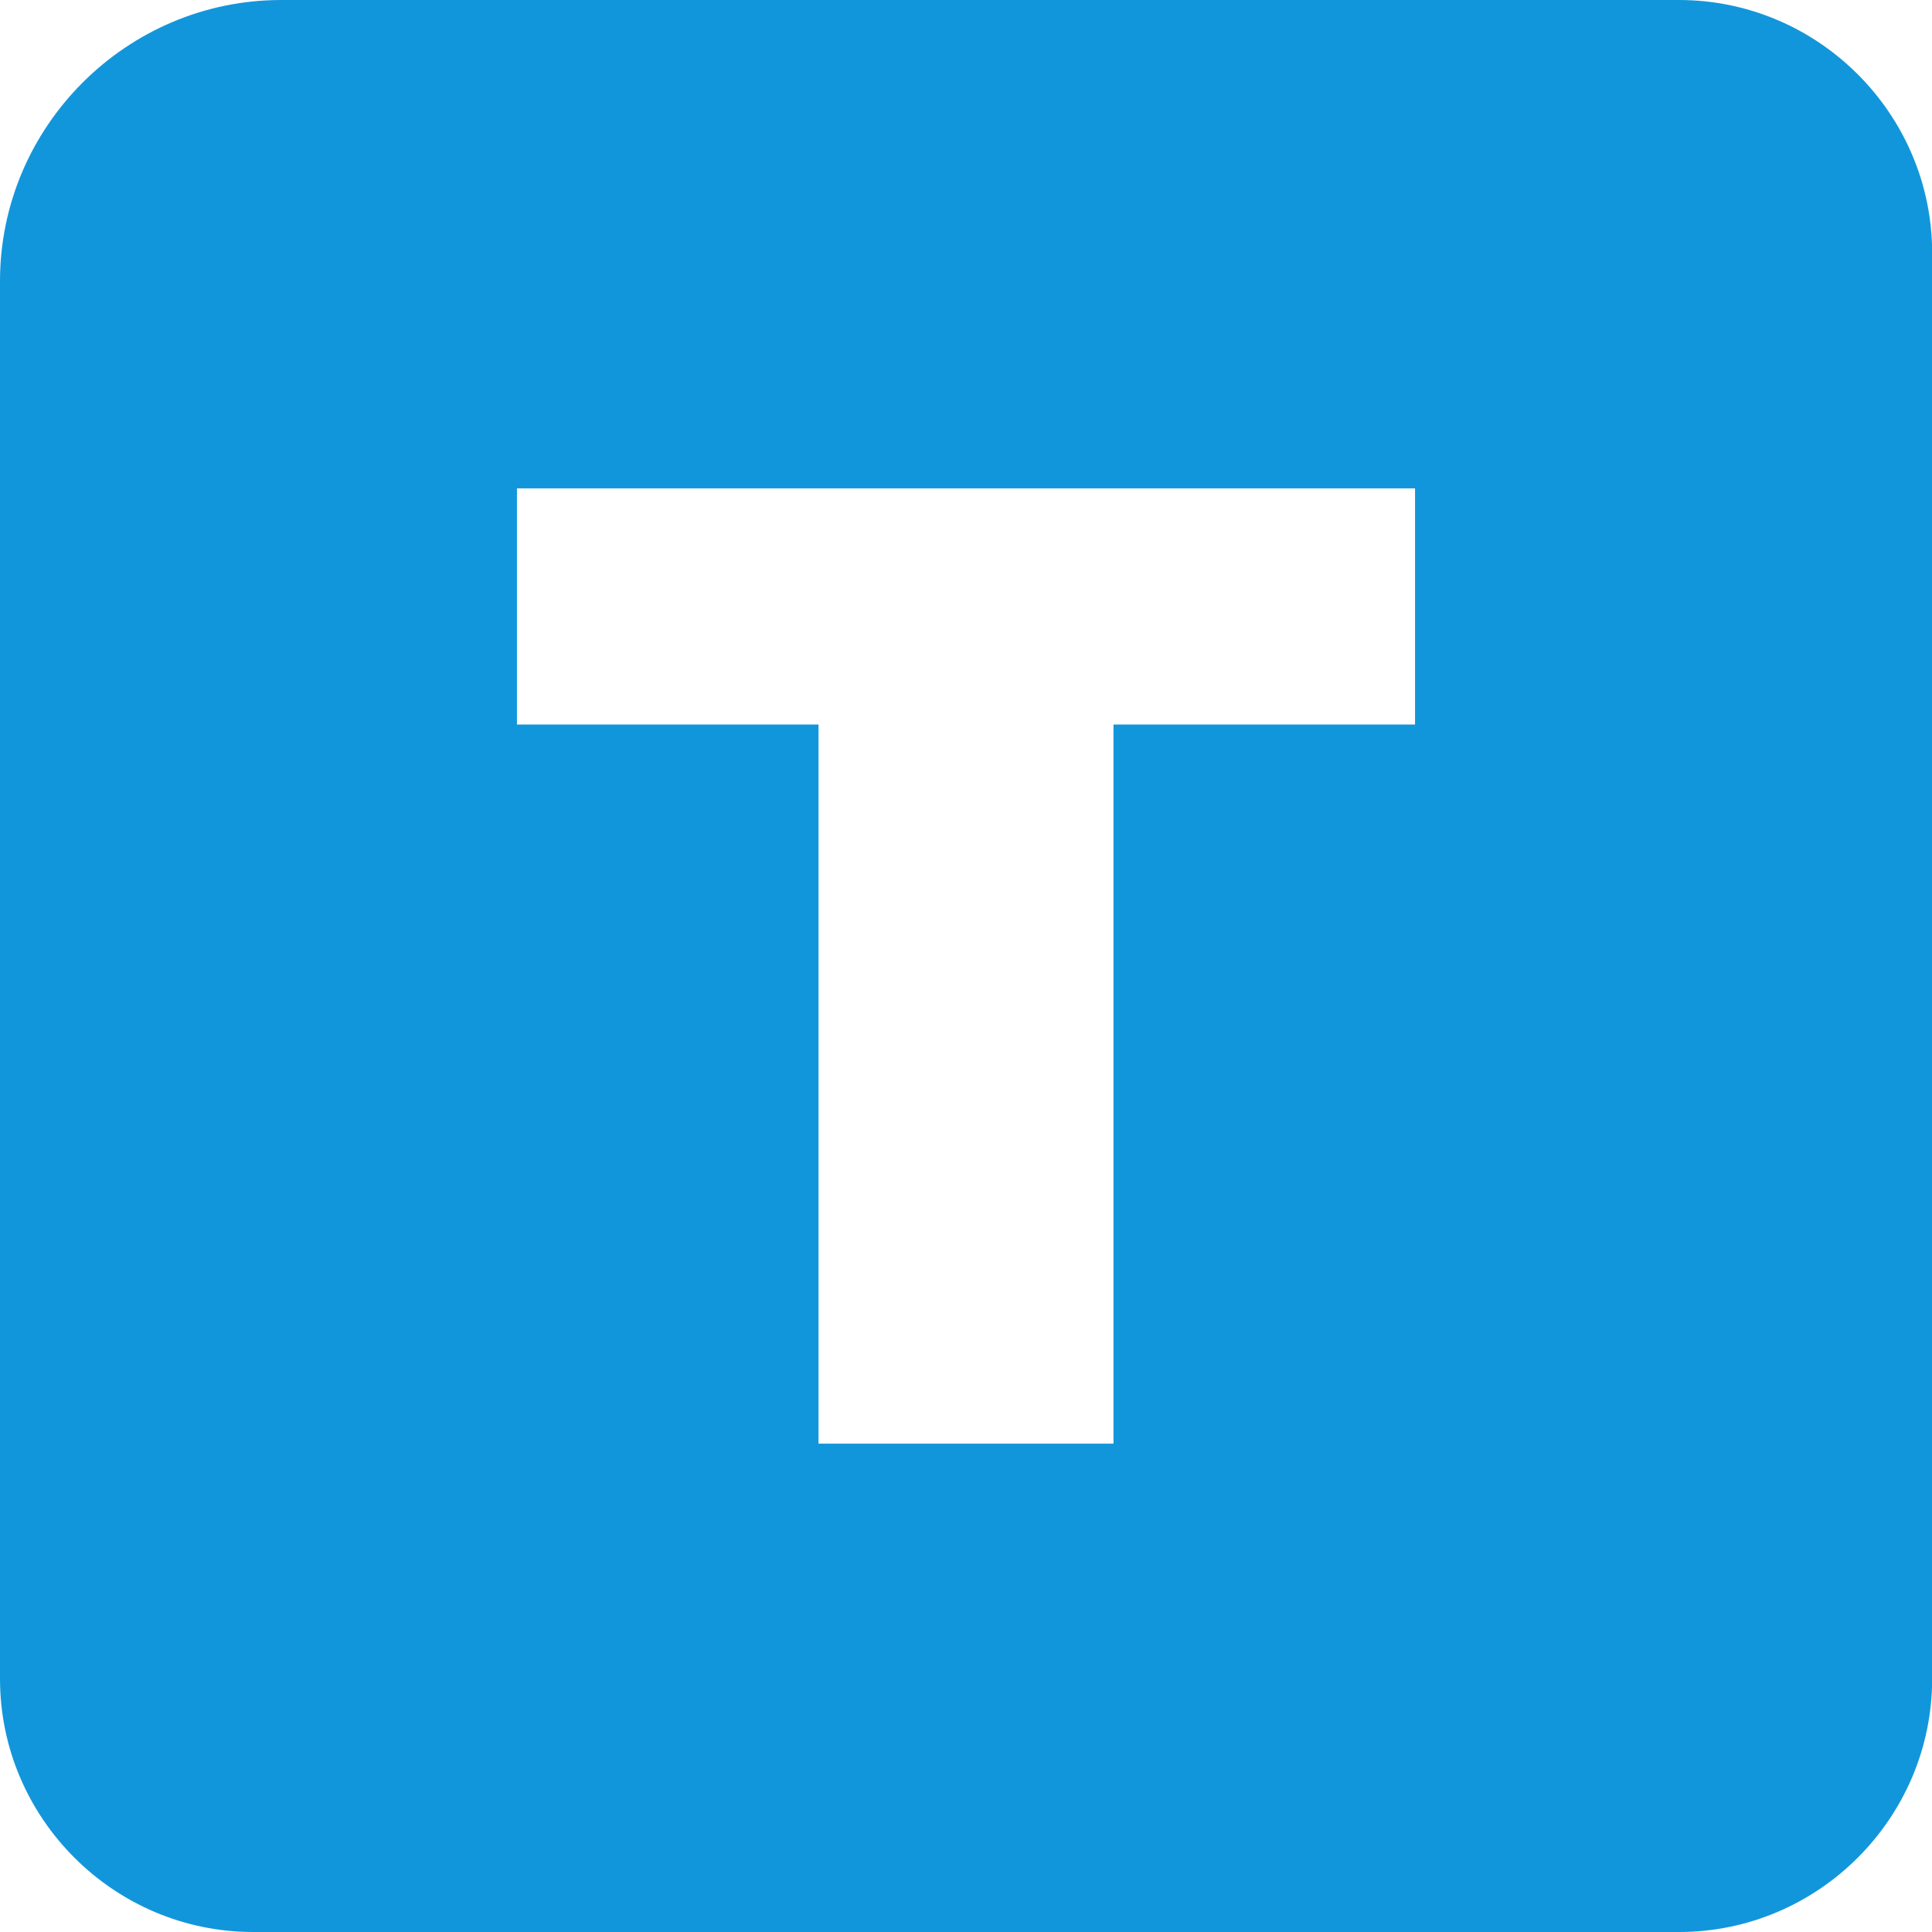 <svg xmlns="http://www.w3.org/2000/svg" viewBox="0 0 122.88 122.88"><path fill="#1296db" d="M17.89 0h88.9c8.85 0 16.1 7.24 16.1 16.1v90.68c0 8.85-7.24 16.1-16.1 16.1H16.1c-8.85 0-16.1-7.24-16.1-16.1v-88.9C0 8.05 8.05 0 17.89 0zm14.99 31.06H90v15.02H70.82v45.74H52.06V46.08H32.88V31.06z" fill-rule="evenodd" clip-rule="evenodd"/></svg>